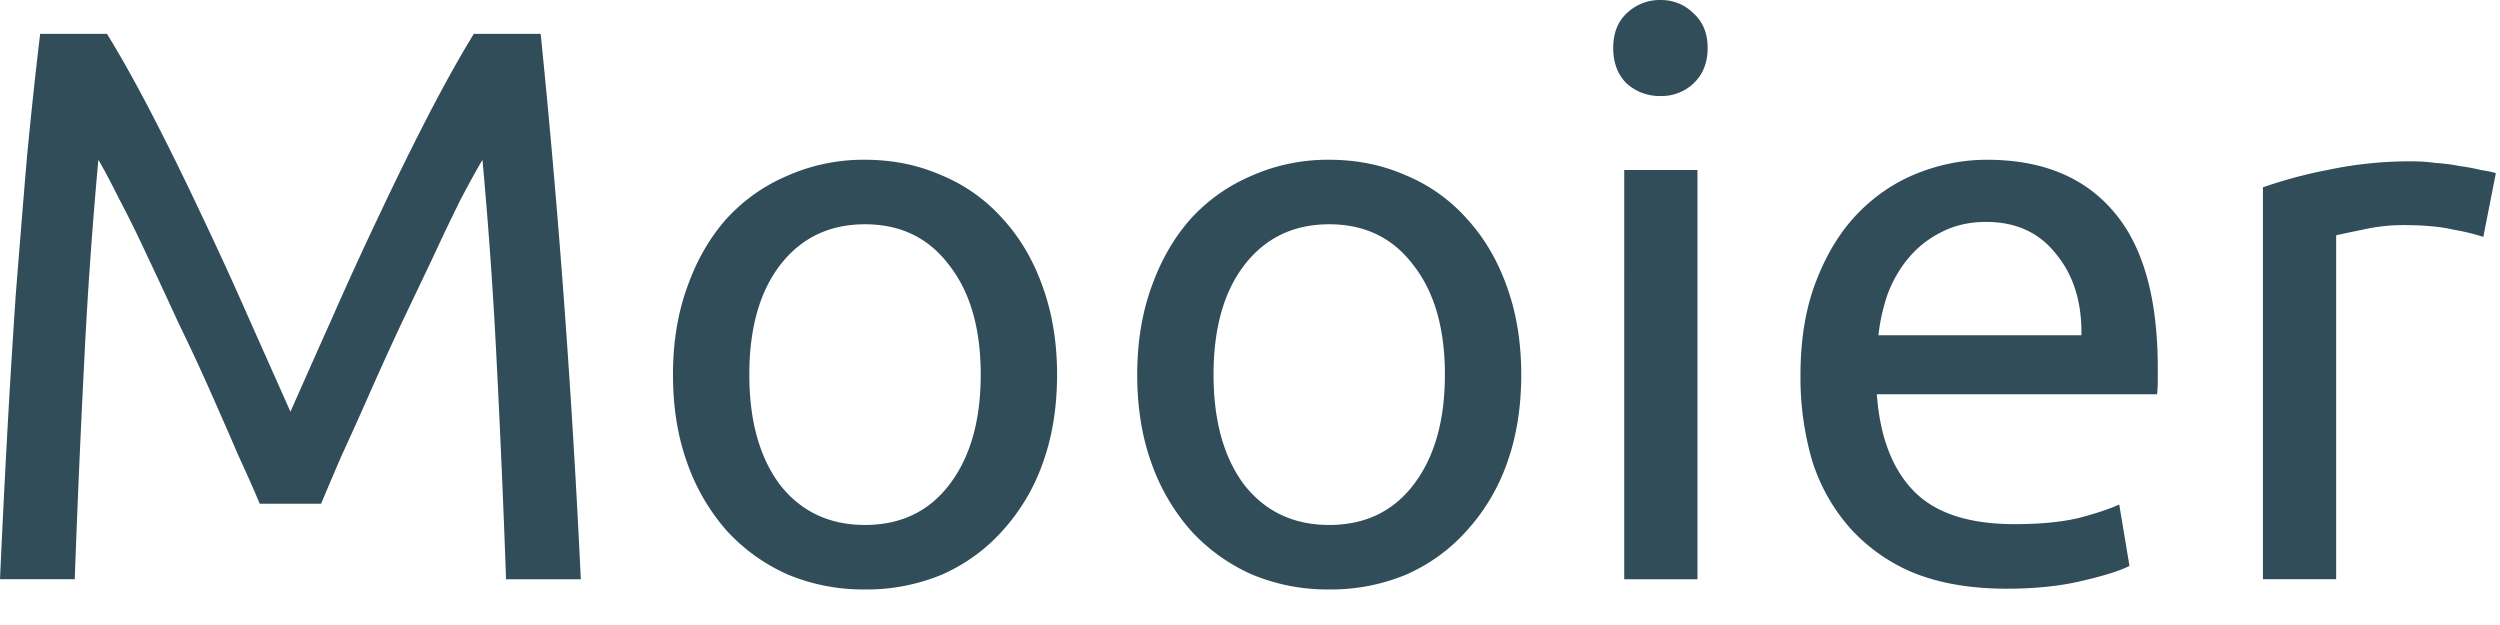 <svg width="52" height="13" viewBox="0 0 52 13" fill="none" xmlns="http://www.w3.org/2000/svg"><path d="M5.402 10.477c-.109-.262-.256-.595-.442-.999-.174-.404-.365-.84-.573-1.31-.207-.469-.43-.949-.67-1.44-.23-.502-.448-.971-.656-1.408a24.719 24.719 0 00-.589-1.195c-.175-.349-.317-.616-.426-.802a99.81 99.81 0 00-.294 4.19 295.798 295.798 0 00-.197 4.535H0c.044-.982.093-1.97.147-2.963C.202 8.081.262 7.1.327 6.14c.077-.972.153-1.916.23-2.832.087-.917.18-1.785.278-2.603h1.391c.295.48.612 1.048.95 1.702.338.655.677 1.343 1.015 2.063.338.71.666 1.424.982 2.144l.868 1.949c.262-.59.55-1.24.867-1.948.317-.72.644-1.436.982-2.145.339-.72.677-1.408 1.015-2.063.339-.654.655-1.222.95-1.702h1.391c.371 3.656.65 7.437.835 11.344h-1.555c-.054-1.527-.12-3.039-.196-4.534a99.74 99.74 0 00-.295-4.19c-.11.185-.257.452-.442.801-.175.35-.366.748-.573 1.195-.207.437-.431.906-.671 1.408-.23.491-.448.971-.655 1.44-.207.47-.404.906-.59 1.31-.174.404-.316.737-.425.999H5.402zm16.585-2.685c0 .677-.099 1.288-.295 1.834a4.12 4.12 0 01-.835 1.407c-.35.393-.77.699-1.26.917a4.081 4.081 0 01-1.605.311 4.082 4.082 0 01-1.604-.31 3.813 3.813 0 01-1.277-.918 4.267 4.267 0 01-.818-1.407c-.197-.546-.295-1.157-.295-1.834 0-.666.098-1.271.295-1.817.196-.557.469-1.031.818-1.424.36-.393.786-.693 1.277-.9a3.905 3.905 0 011.604-.328c.579 0 1.113.11 1.604.328a3.47 3.47 0 011.261.9c.36.393.639.867.835 1.424.196.546.295 1.151.295 1.817zm-1.588 0c0-.96-.219-1.719-.655-2.275-.426-.568-1.01-.852-1.752-.852s-1.331.284-1.768.852c-.425.556-.638 1.315-.638 2.275s.213 1.724.638 2.292c.437.556 1.026.835 1.768.835s1.326-.279 1.752-.835c.436-.568.655-1.331.655-2.292zm11.243 0c0 .677-.098 1.288-.294 1.834a4.122 4.122 0 01-.835 1.407c-.35.393-.77.699-1.26.917a4.082 4.082 0 01-1.605.311 4.081 4.081 0 01-1.604-.31 3.814 3.814 0 01-1.277-.918 4.269 4.269 0 01-.819-1.407c-.196-.546-.294-1.157-.294-1.834 0-.666.098-1.271.294-1.817.197-.557.47-1.031.819-1.424.36-.393.786-.693 1.277-.9a3.905 3.905 0 011.604-.328c.578 0 1.113.11 1.604.328a3.47 3.47 0 011.26.9c.36.393.64.867.836 1.424.196.546.294 1.151.294 1.817zm-1.588 0c0-.96-.218-1.719-.654-2.275-.426-.568-1.01-.852-1.752-.852s-1.331.284-1.768.852c-.426.556-.638 1.315-.638 2.275s.212 1.724.638 2.292c.437.556 1.026.835 1.768.835s1.326-.279 1.752-.835c.436-.568.654-1.331.654-2.292zm5.253 4.256h-1.523V3.536h1.523v8.512zm-.77-10.05c-.273 0-.507-.088-.704-.263-.185-.185-.278-.43-.278-.736s.093-.546.278-.72A.99.99 0 0134.537 0c.273 0 .502.093.688.278.196.175.294.415.294.72 0 .306-.098.552-.294.737a.965.965 0 01-.688.262zm2.913 5.81c0-.753.11-1.407.327-1.964.219-.567.508-1.037.868-1.408.36-.37.775-.649 1.244-.835.47-.185.95-.278 1.44-.278 1.146 0 2.025.36 2.636 1.08.611.71.917 1.796.917 3.258v.262c0 .098-.005.191-.016.278h-5.828c.065.884.322 1.556.77 2.014.447.458 1.145.687 2.095.687.534 0 .982-.043 1.342-.13.371-.099.65-.191.835-.279l.213 1.277c-.186.098-.513.202-.983.311-.458.11-.982.164-1.571.164-.742 0-1.386-.11-1.932-.328a3.684 3.684 0 01-1.326-.933 3.877 3.877 0 01-.785-1.391 6.186 6.186 0 01-.246-1.784zm5.844-.834c.01-.688-.164-1.25-.524-1.686-.349-.448-.835-.672-1.457-.672-.349 0-.66.071-.933.213a2.108 2.108 0 00-.671.524c-.186.218-.333.47-.442.753a3.991 3.991 0 00-.196.868h4.223zm6.918-3.618c.13 0 .278.01.442.033.174.01.344.032.507.065.164.022.311.05.442.082.142.022.246.044.311.065l-.261 1.326a4.448 4.448 0 00-.606-.147c-.273-.065-.628-.098-1.064-.098-.284 0-.568.033-.851.098-.273.055-.453.093-.54.115v7.153h-1.523V3.896a9.64 9.64 0 011.342-.36 8.245 8.245 0 011.8-.18z" fill="#314D59"/></svg>